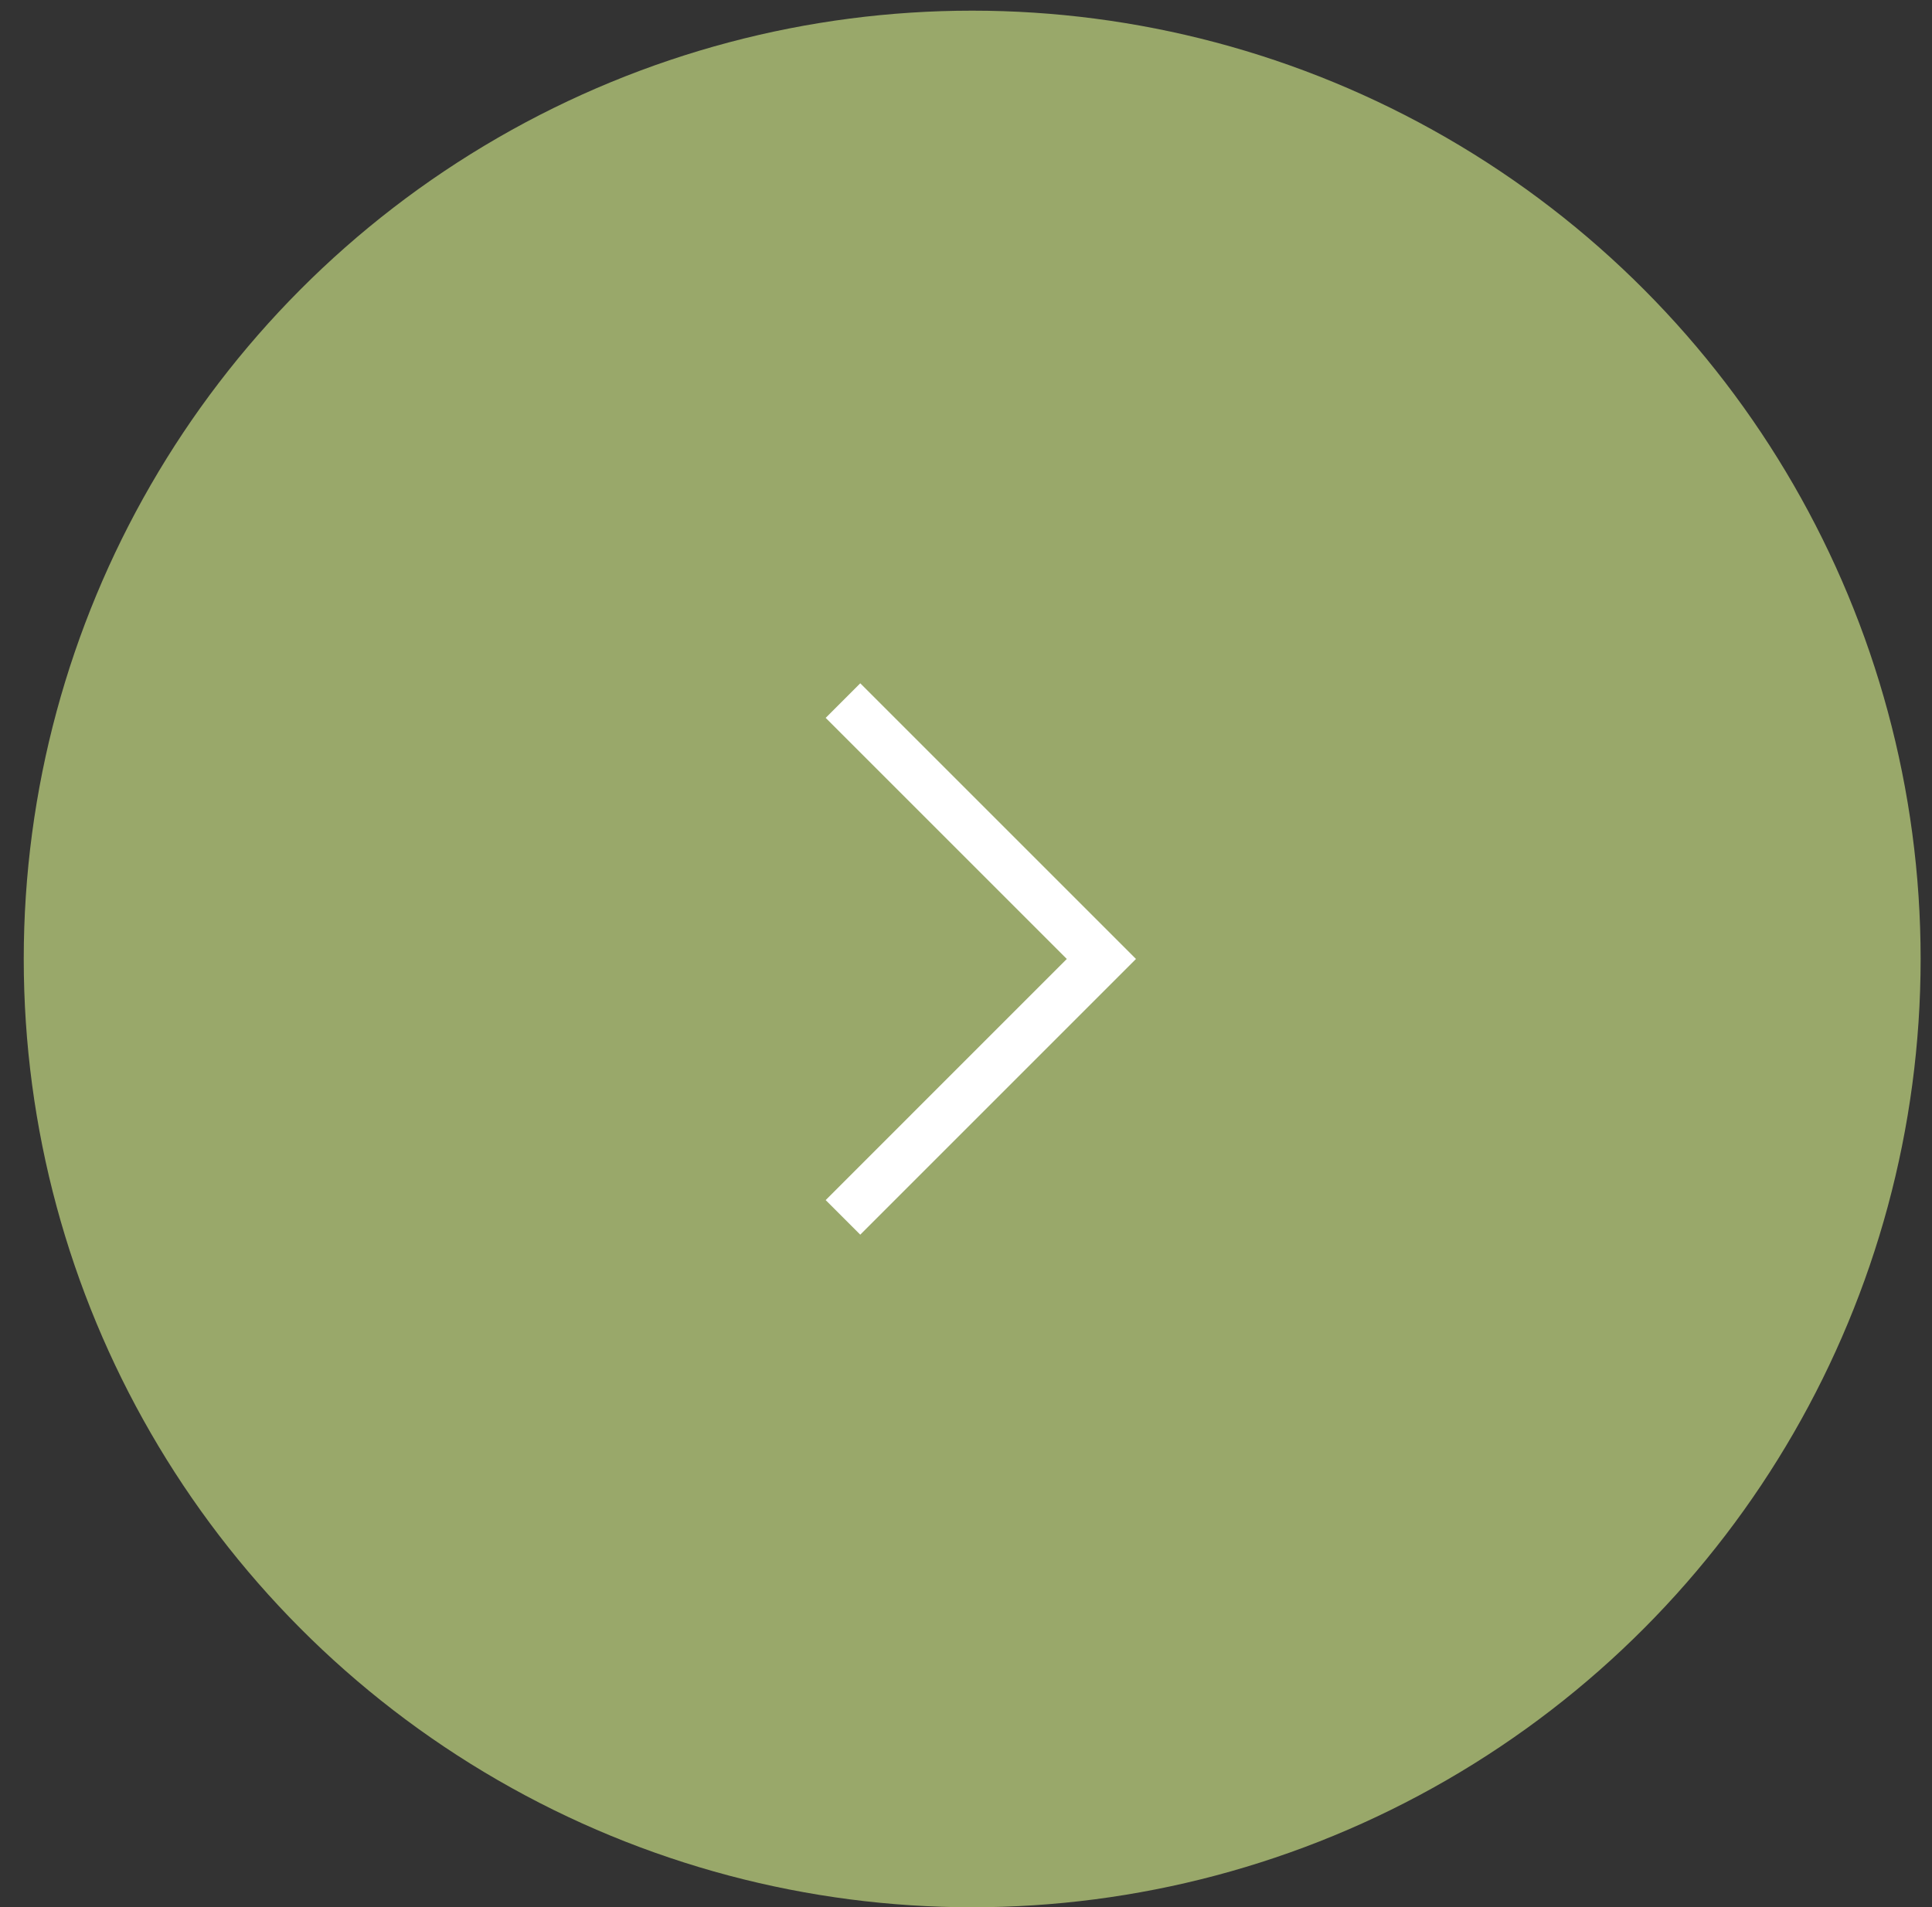 <?xml version="1.0" encoding="UTF-8"?> <svg xmlns="http://www.w3.org/2000/svg" width="79" height="78" viewBox="0 0 79 78" fill="none"><rect x="0" y="0" width="79" height="78" fill="#333333" stroke="none"/><circle cx="39.753" cy="39.218" r="38.782" fill="#99A86A"></circle><path d="M34.469 28.651L45.036 39.218L34.469 49.786" stroke="white" stroke-width="2"></path></svg> 